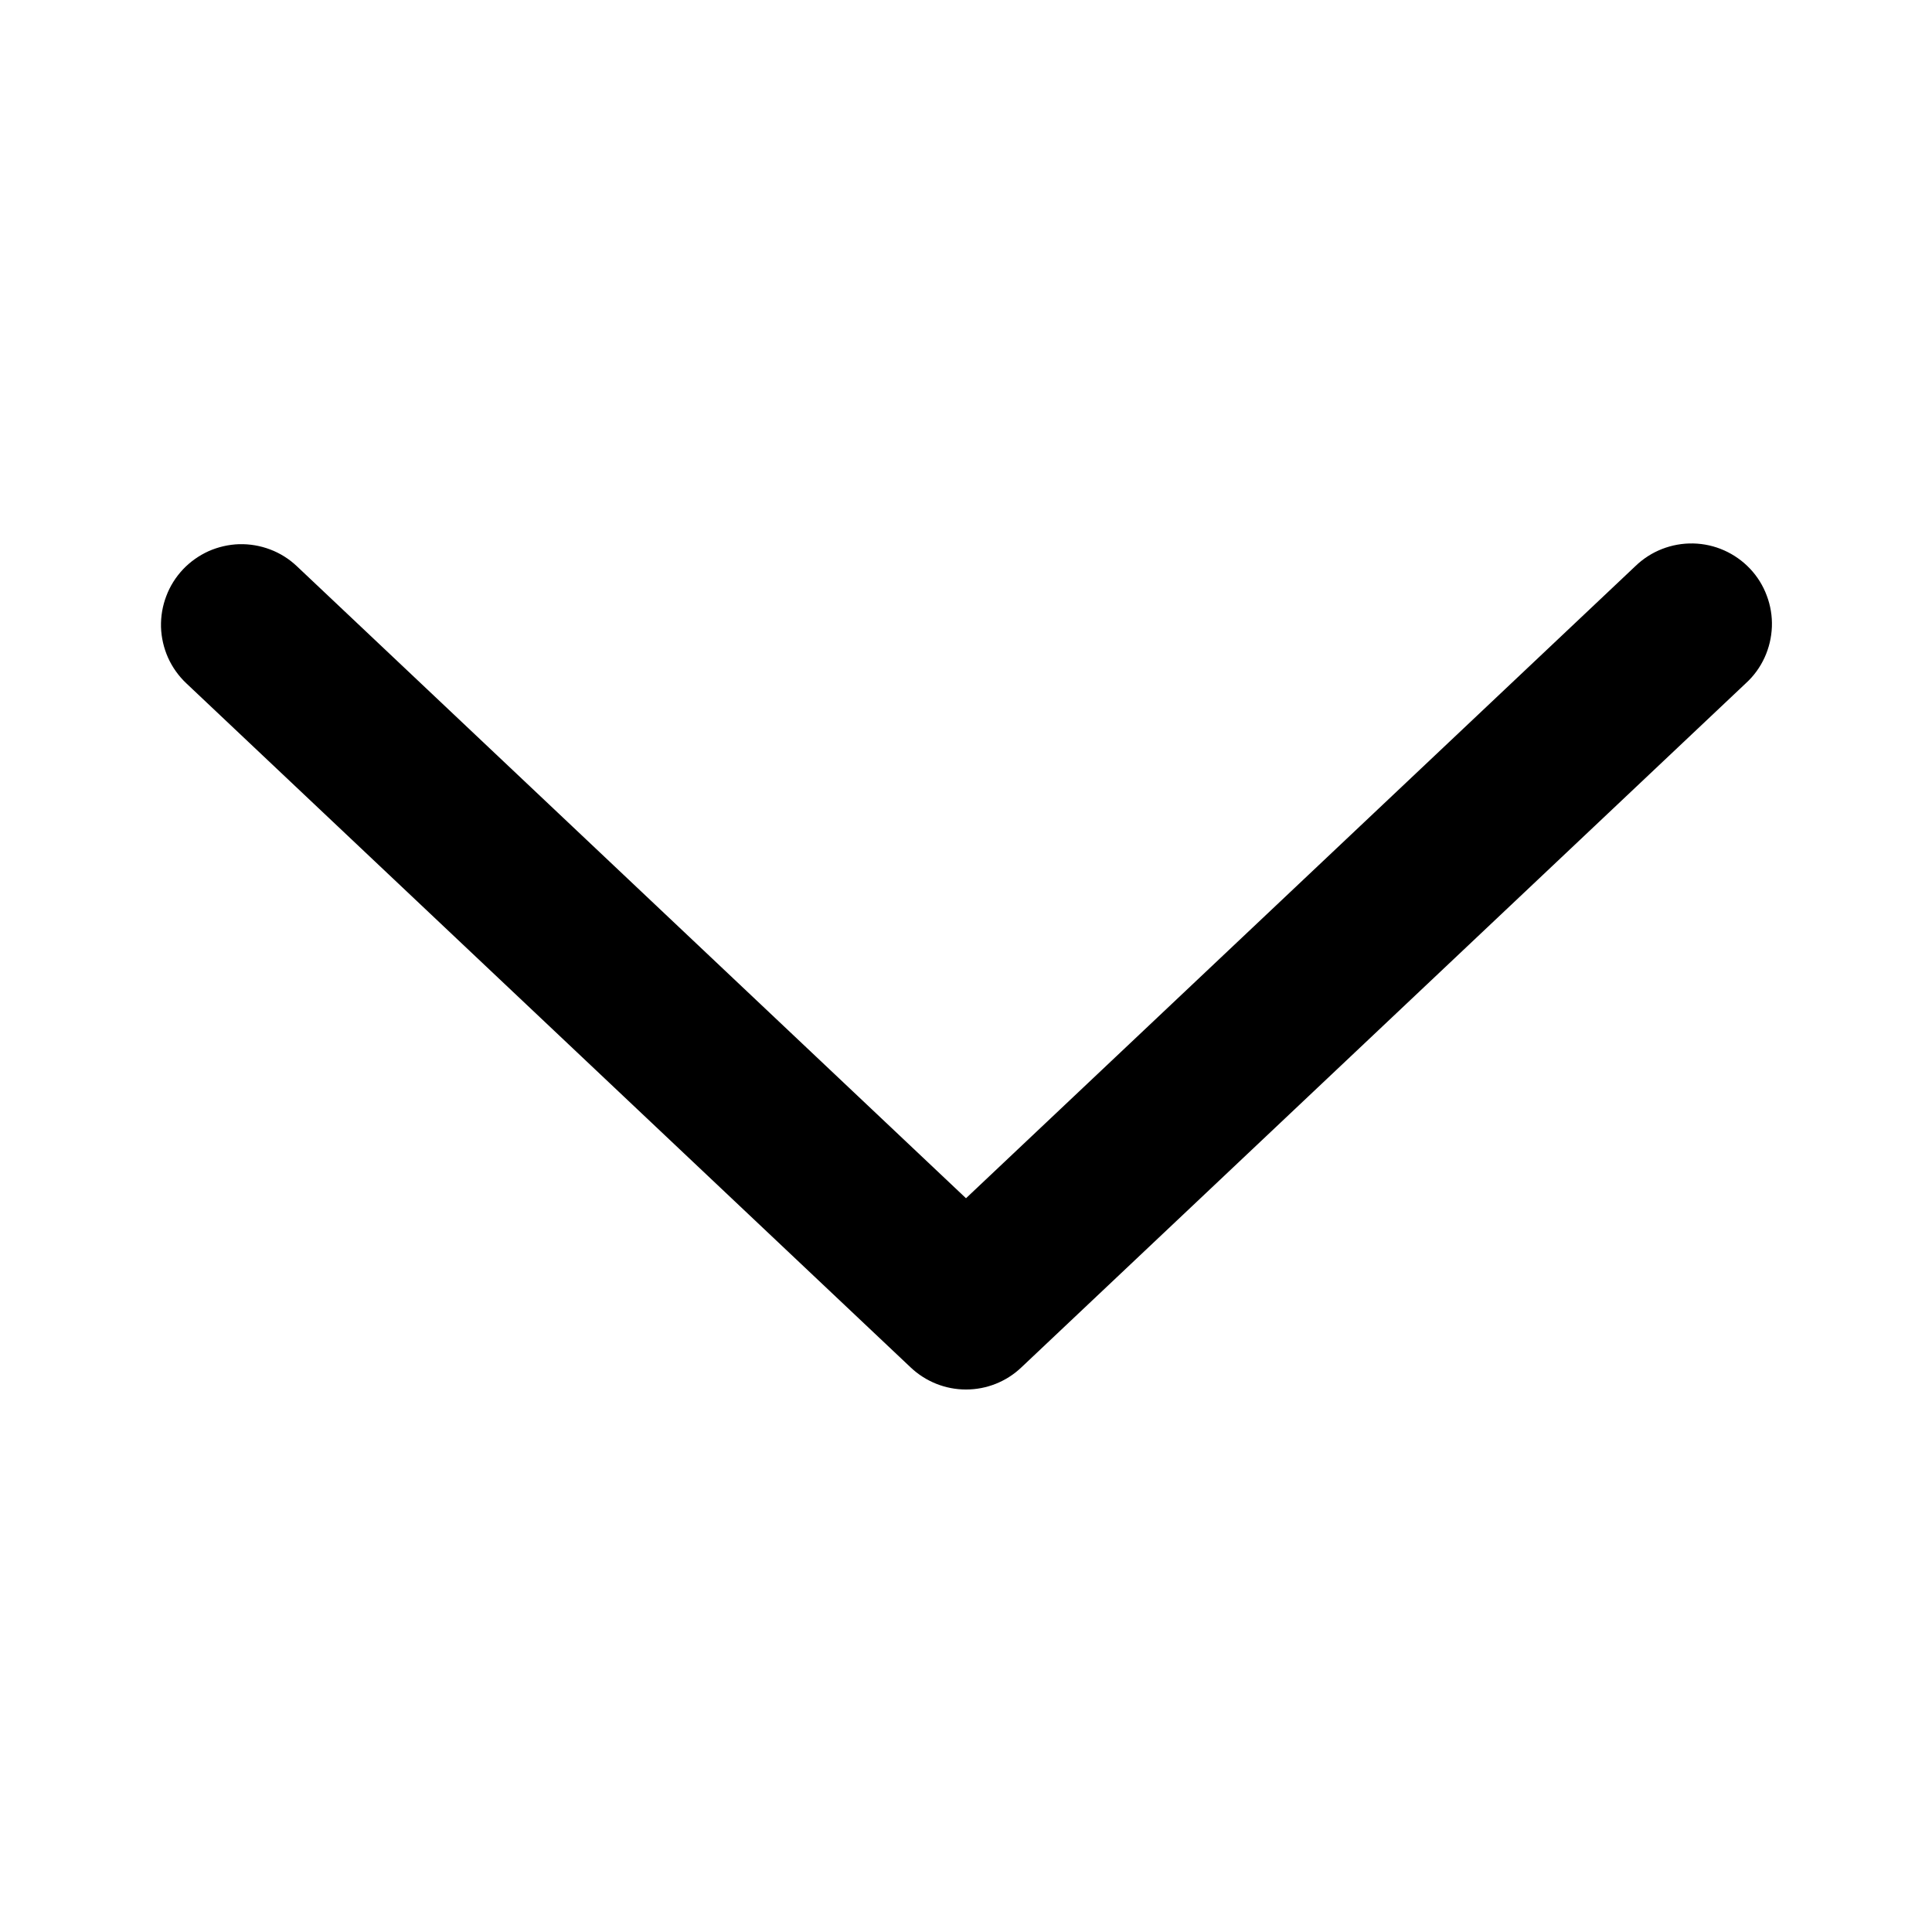 <svg width="24" height="24" viewBox="0 0 24 24" fill="none" xmlns="http://www.w3.org/2000/svg">
<path d="M3.687 7.033C3.592 6.943 3.479 6.872 3.357 6.826C3.234 6.779 3.103 6.757 2.972 6.76C2.841 6.764 2.711 6.794 2.591 6.847C2.472 6.901 2.363 6.978 2.273 7.073C2.183 7.169 2.112 7.281 2.066 7.404C2.019 7.526 1.997 7.657 2 7.788C2.004 7.92 2.034 8.049 2.087 8.169C2.141 8.289 2.218 8.397 2.313 8.487L11.313 16.987C11.499 17.163 11.745 17.261 12 17.261C12.256 17.261 12.502 17.163 12.687 16.987L21.688 8.487C21.786 8.398 21.865 8.289 21.92 8.169C21.975 8.049 22.006 7.919 22.011 7.786C22.016 7.654 21.994 7.522 21.947 7.398C21.901 7.274 21.83 7.16 21.739 7.064C21.648 6.968 21.539 6.891 21.418 6.837C21.297 6.783 21.166 6.754 21.034 6.751C20.901 6.748 20.769 6.772 20.646 6.82C20.523 6.868 20.41 6.941 20.315 7.033L12 14.885L3.687 7.033Z" fill="black"/>
</svg>

